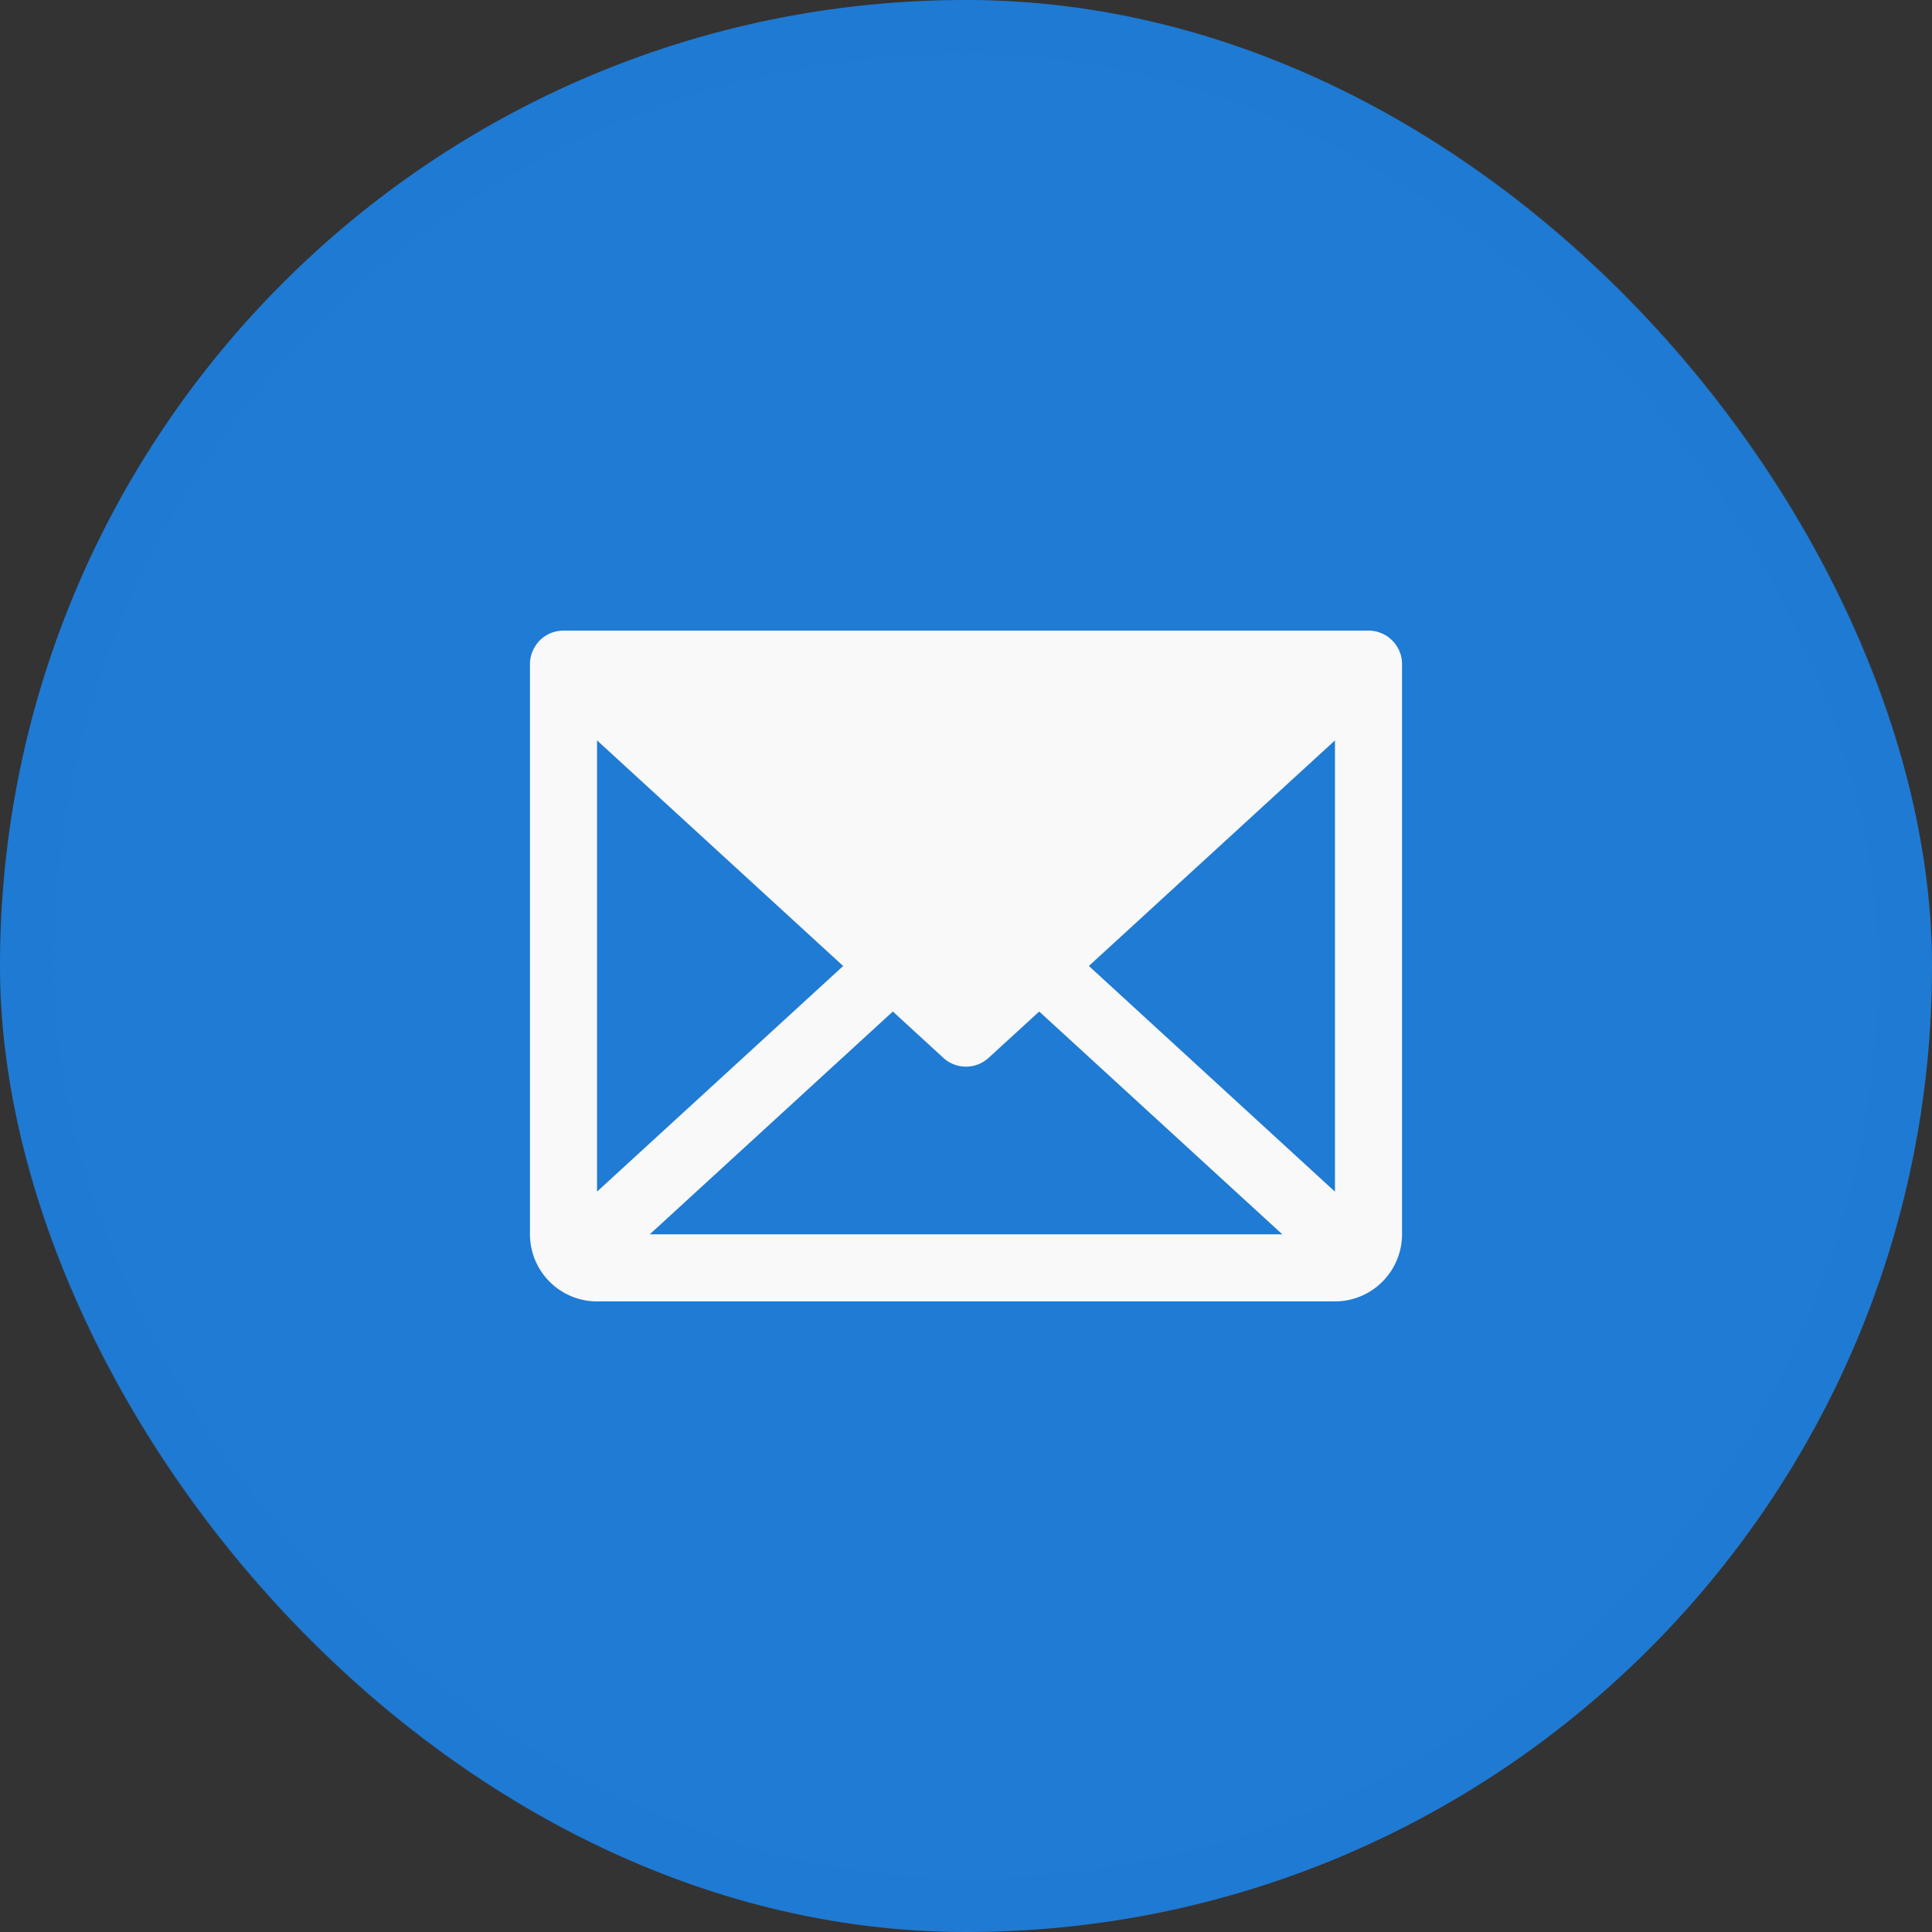 <svg xmlns="http://www.w3.org/2000/svg" width="36" height="36" fill="none"><rect width="100%" height="100%" fill="#333333" stroke="none"/><rect width="36" height="36" fill="#1F7BD3" rx="18"/><path fill="#F9F9F9" d="M26.124 12.36a.568.568 0 0 0-.031-.183.64.64 0 0 0-.122-.212l-.01-.012-.01-.01a.562.562 0 0 0-.068-.061l-.026-.02a.52.52 0 0 0-.052-.032l-.025-.013-.029-.014-.028-.011-.028-.01-.03-.01-.028-.007-.031-.005a.595.595 0 0 0-.093-.01H10.488a.662.662 0 0 0-.095.01l-.03.005-.029.008-.029.008-.029.011-.027.01-.03.015-.024.013a.713.713 0 0 0-.029.017l-.023.015a.543.543 0 0 0-.094.081l-.01.01-.01.012a.639.639 0 0 0-.144.3.615.615 0 0 0-.01.095V23a1.252 1.252 0 0 0 1.25 1.25h13.75a1.252 1.252 0 0 0 1.25-1.25V12.36Zm-14.999 1.436L15.711 18l-4.586 4.204v-8.408ZM12.107 23l4.53-4.152.94.863a.625.625 0 0 0 .845 0l.942-.863L23.894 23H12.106Zm8.182-5 4.586-4.204v8.409L20.29 18Z"/><rect width="35" height="35" x=".5" y=".5" stroke="#1F7BD3" stroke-opacity=".2" rx="17.5"/></svg>